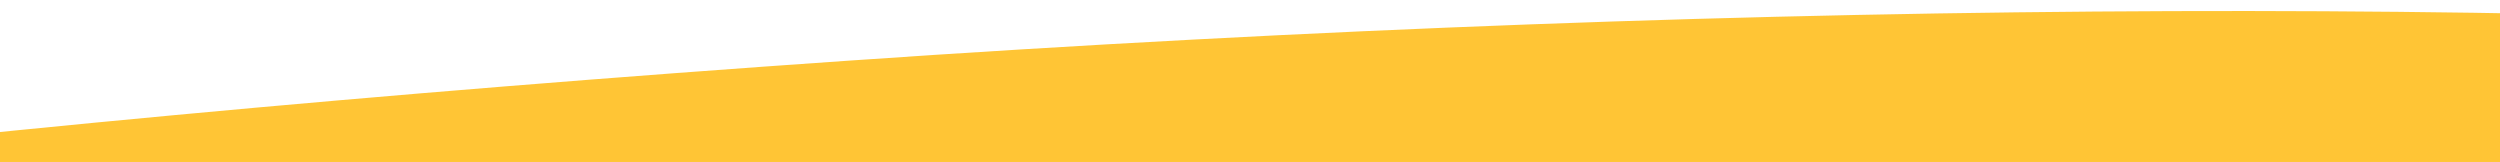 <?xml version="1.0" encoding="UTF-8"?> <svg xmlns="http://www.w3.org/2000/svg" width="1200" height="78" viewBox="0 0 1200 78" fill="none"><mask id="mask0_2003_32" style="mask-type:alpha" maskUnits="userSpaceOnUse" x="-136" y="0" width="1340" height="78"><path d="M1204 78H-136L13.26 56.305L287.275 34.093L498.913 19.629L731.714 8.781L869.835 5.166L961.174 2.583L1051.4 0L1139.39 2.583L1204 5.166V78Z" fill="#D9D9D9"></path></mask><g mask="url(#mask0_2003_32)"><path d="M2103.81 168.168C2148.37 306.691 1474.22 434.576 581.653 496.315C-310.916 558.054 -1070.6 495.808 -1115.16 357.285C-1159.71 218.763 -485.569 90.878 407.001 29.139C1299.57 -32.6 2059.26 29.646 2103.81 168.168Z" fill="#FFC535"></path></g></svg> 